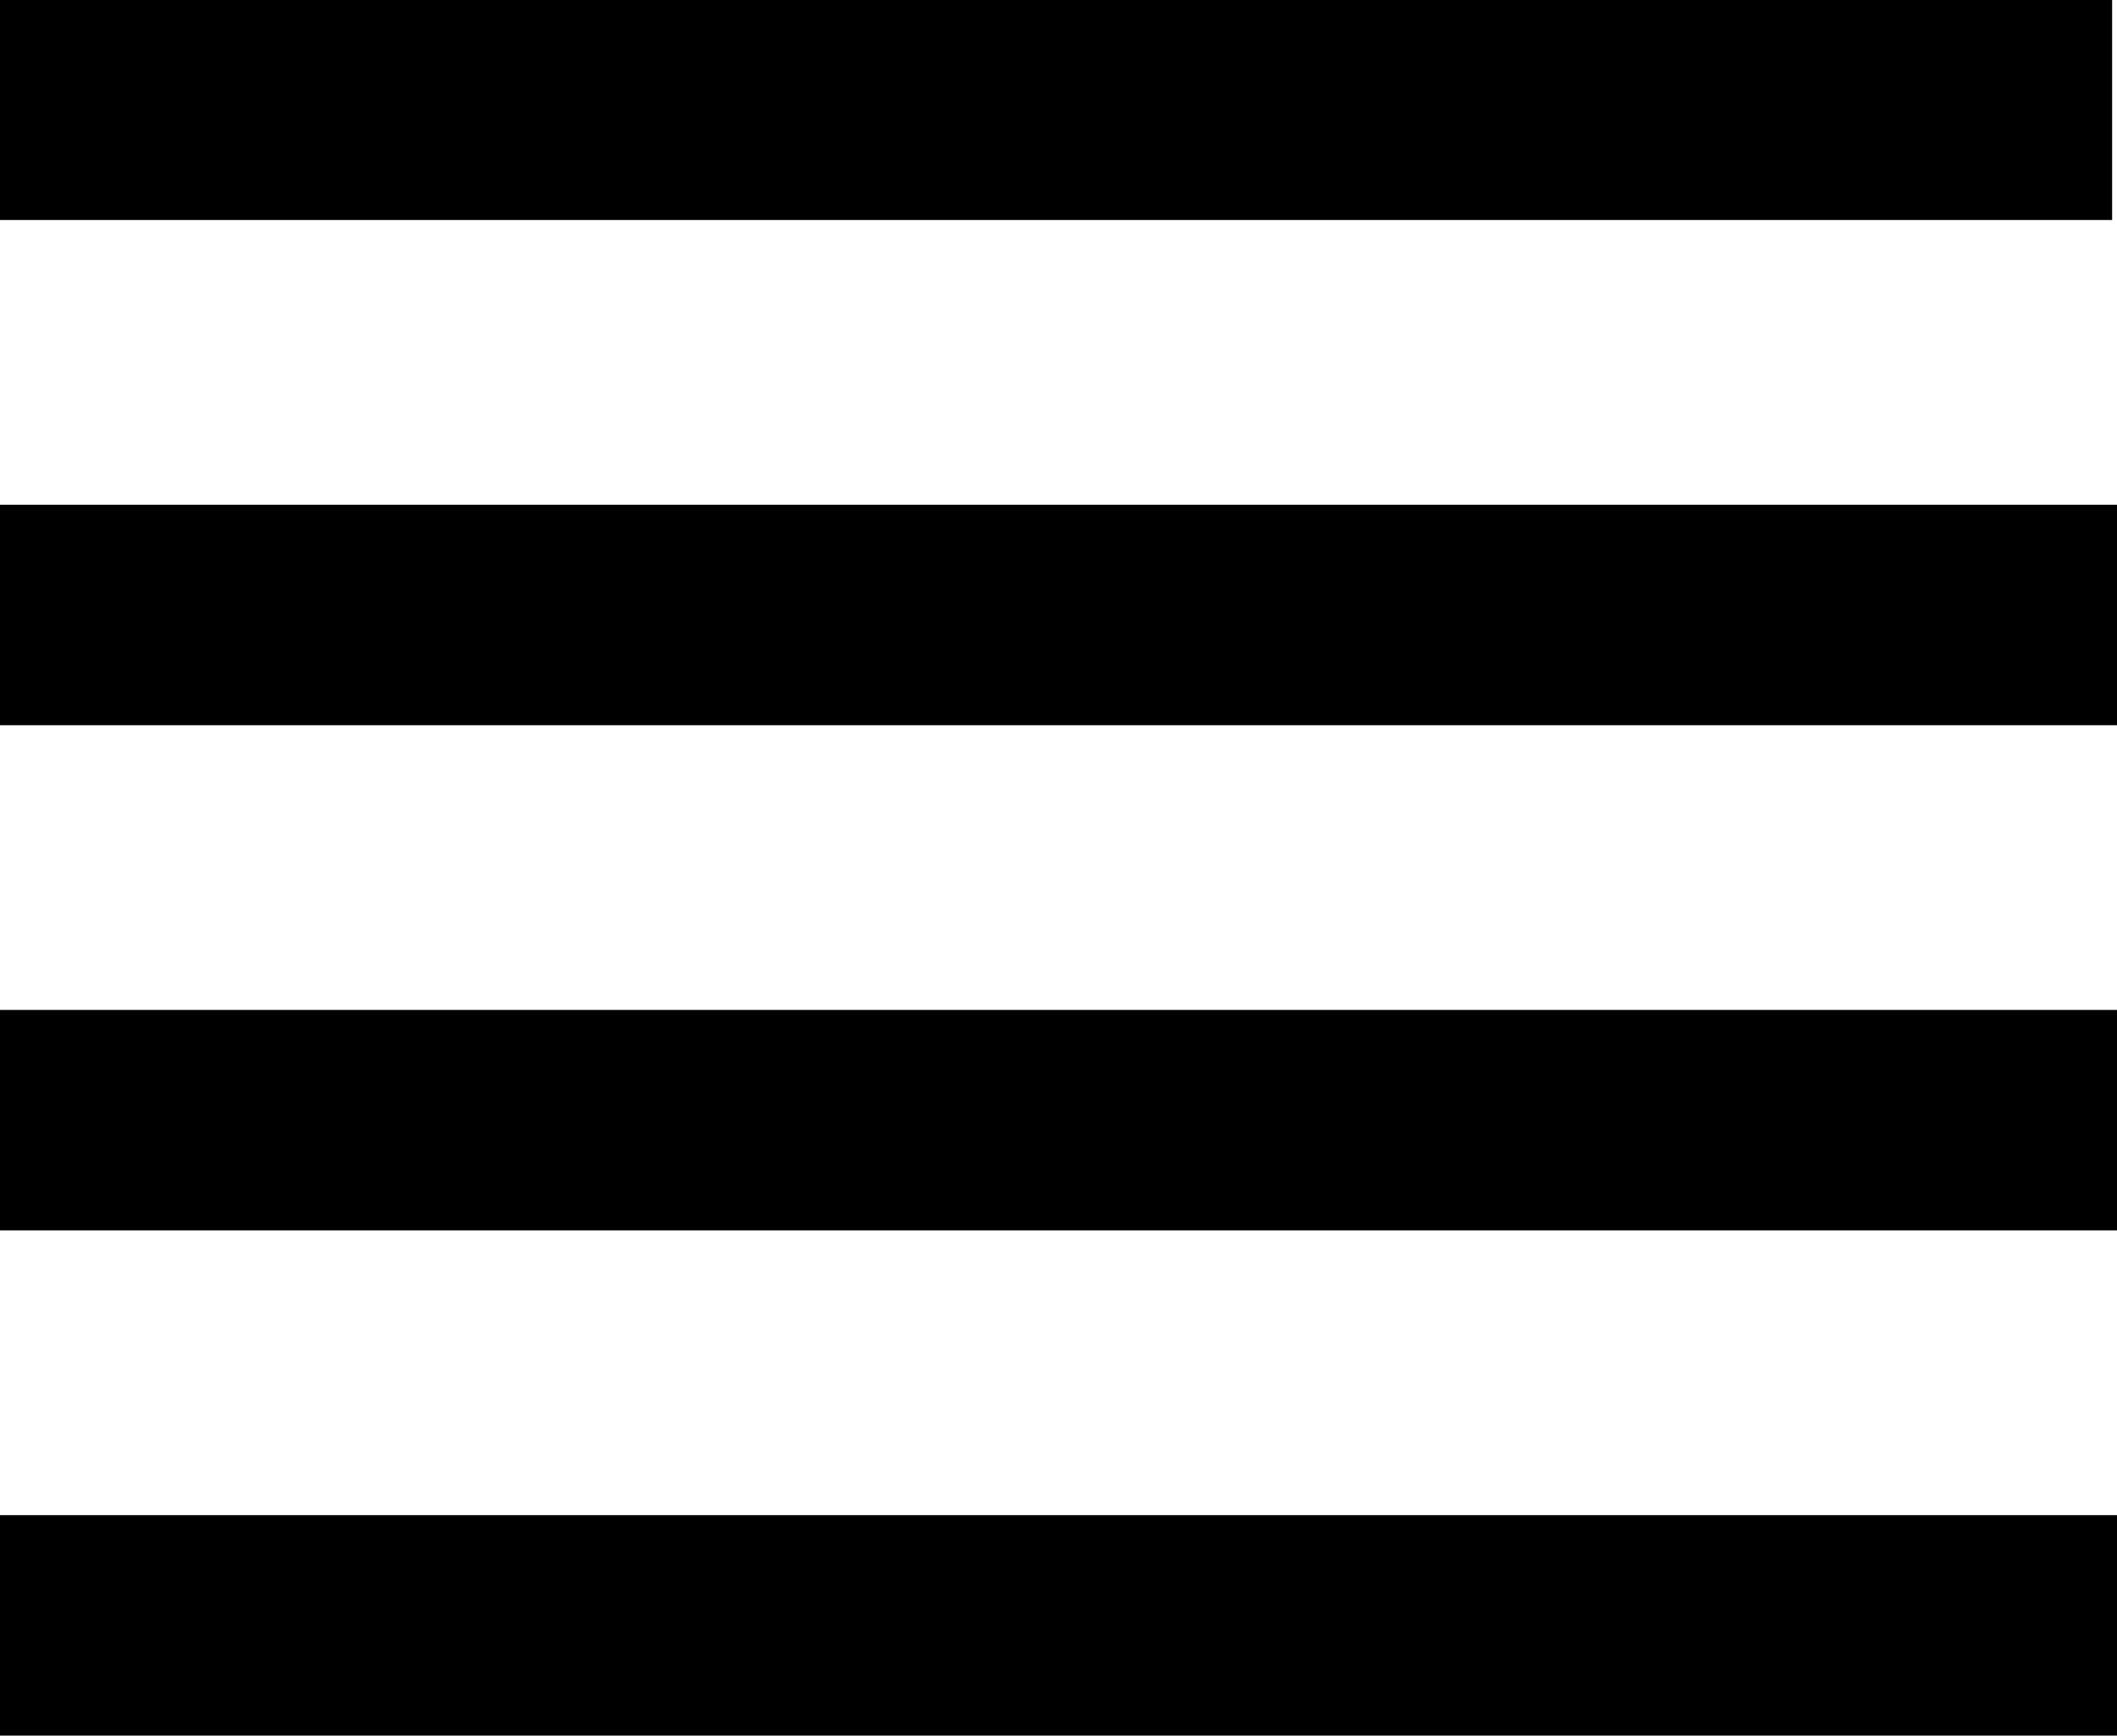 <svg xmlns="http://www.w3.org/2000/svg" shape-rendering="geometricPrecision" text-rendering="geometricPrecision" image-rendering="optimizeQuality" fill-rule="evenodd" clip-rule="evenodd" viewBox="0 0 512 419.74"><path fill-rule="nonzero" d="M512 366.43v53.31H0v-53.31h512zM510.82 0v53.21H0V0h510.82zM512 122.07v53.32H0v-53.32h512zm0 122.18v53.31H0v-53.31h512z"/></svg>